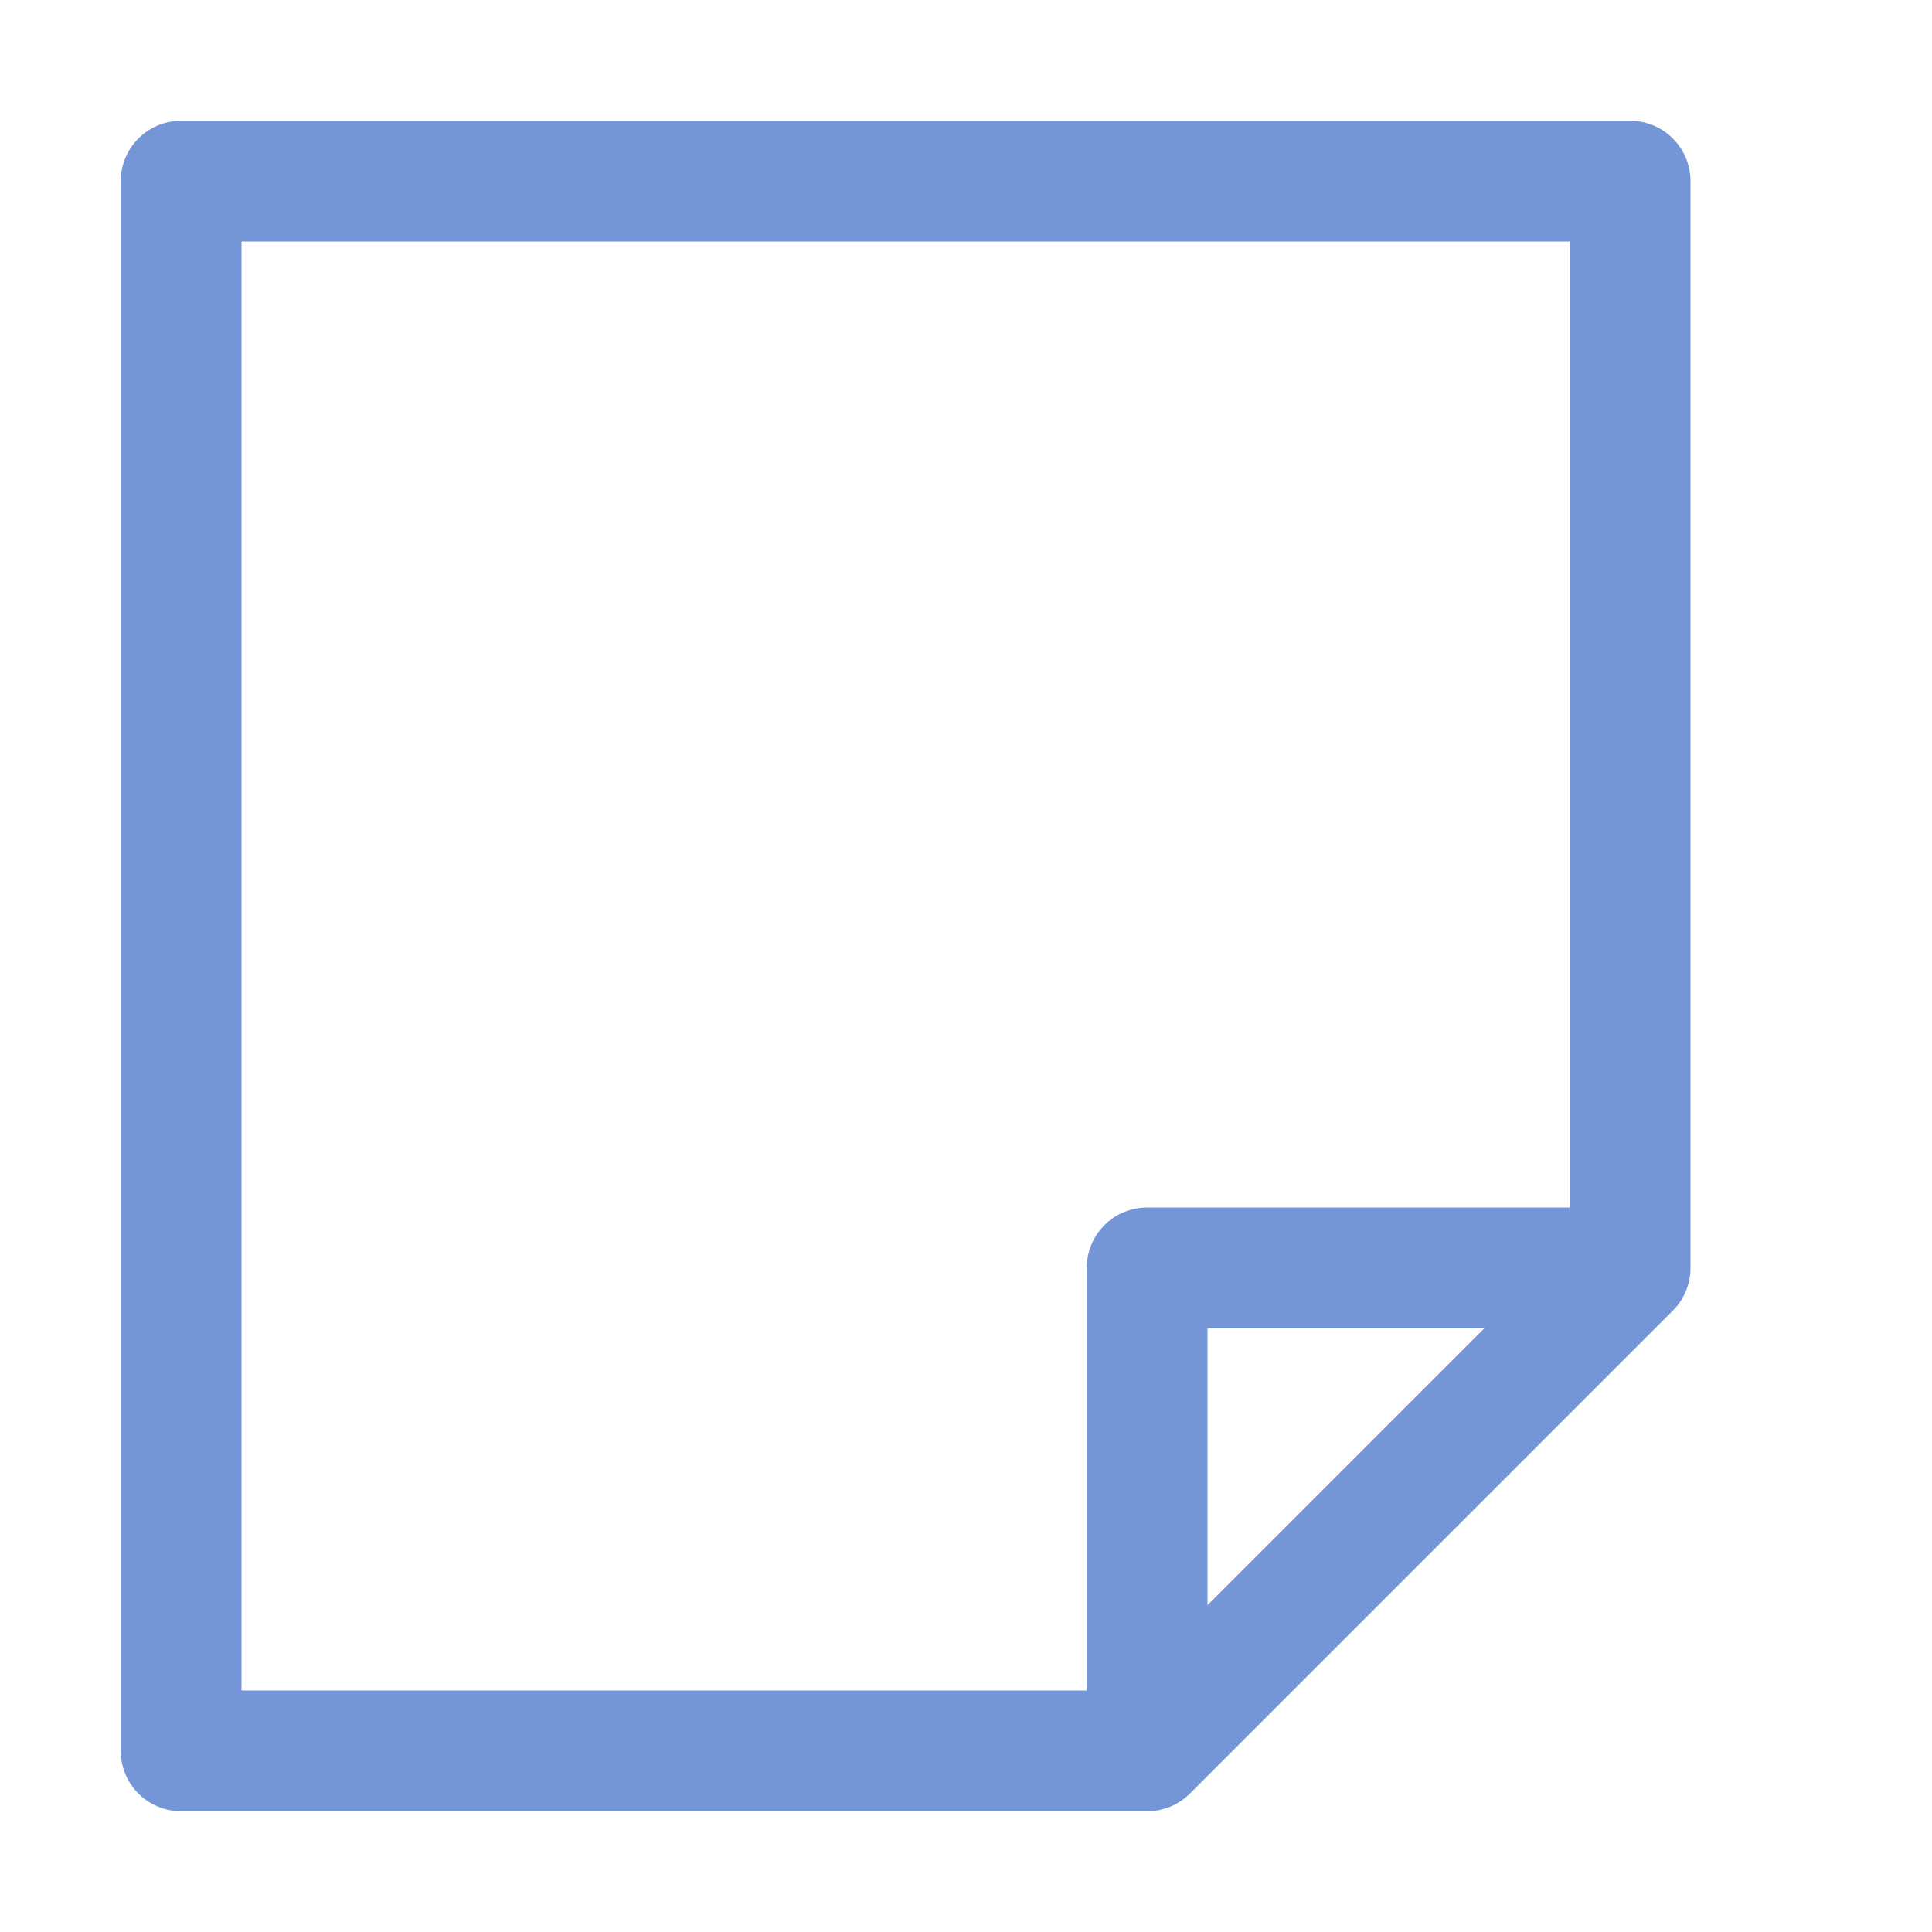 <svg xmlns="http://www.w3.org/2000/svg" viewBox="0 0 16 16"><defs><style type="text/css">.skinbase80{fill:#517bcc;fill-opacity:0.8;}</style></defs><title>基本形状-折角形</title><path class="skinbase80" d="M13,2H2V14H9V10.5a.5.5,0,0,1,.5-.5H13Zm-3,9v2.293L12.293,11ZM1,1.5A.5.5,0,0,1,1.5,1h12a.5.5,0,0,1,.5.5v9a.5.5,0,0,1-.146.354l-4,4A.5.5,0,0,1,9.5,15h-8a.5.5,0,0,1-.5-.5Z"/></svg>